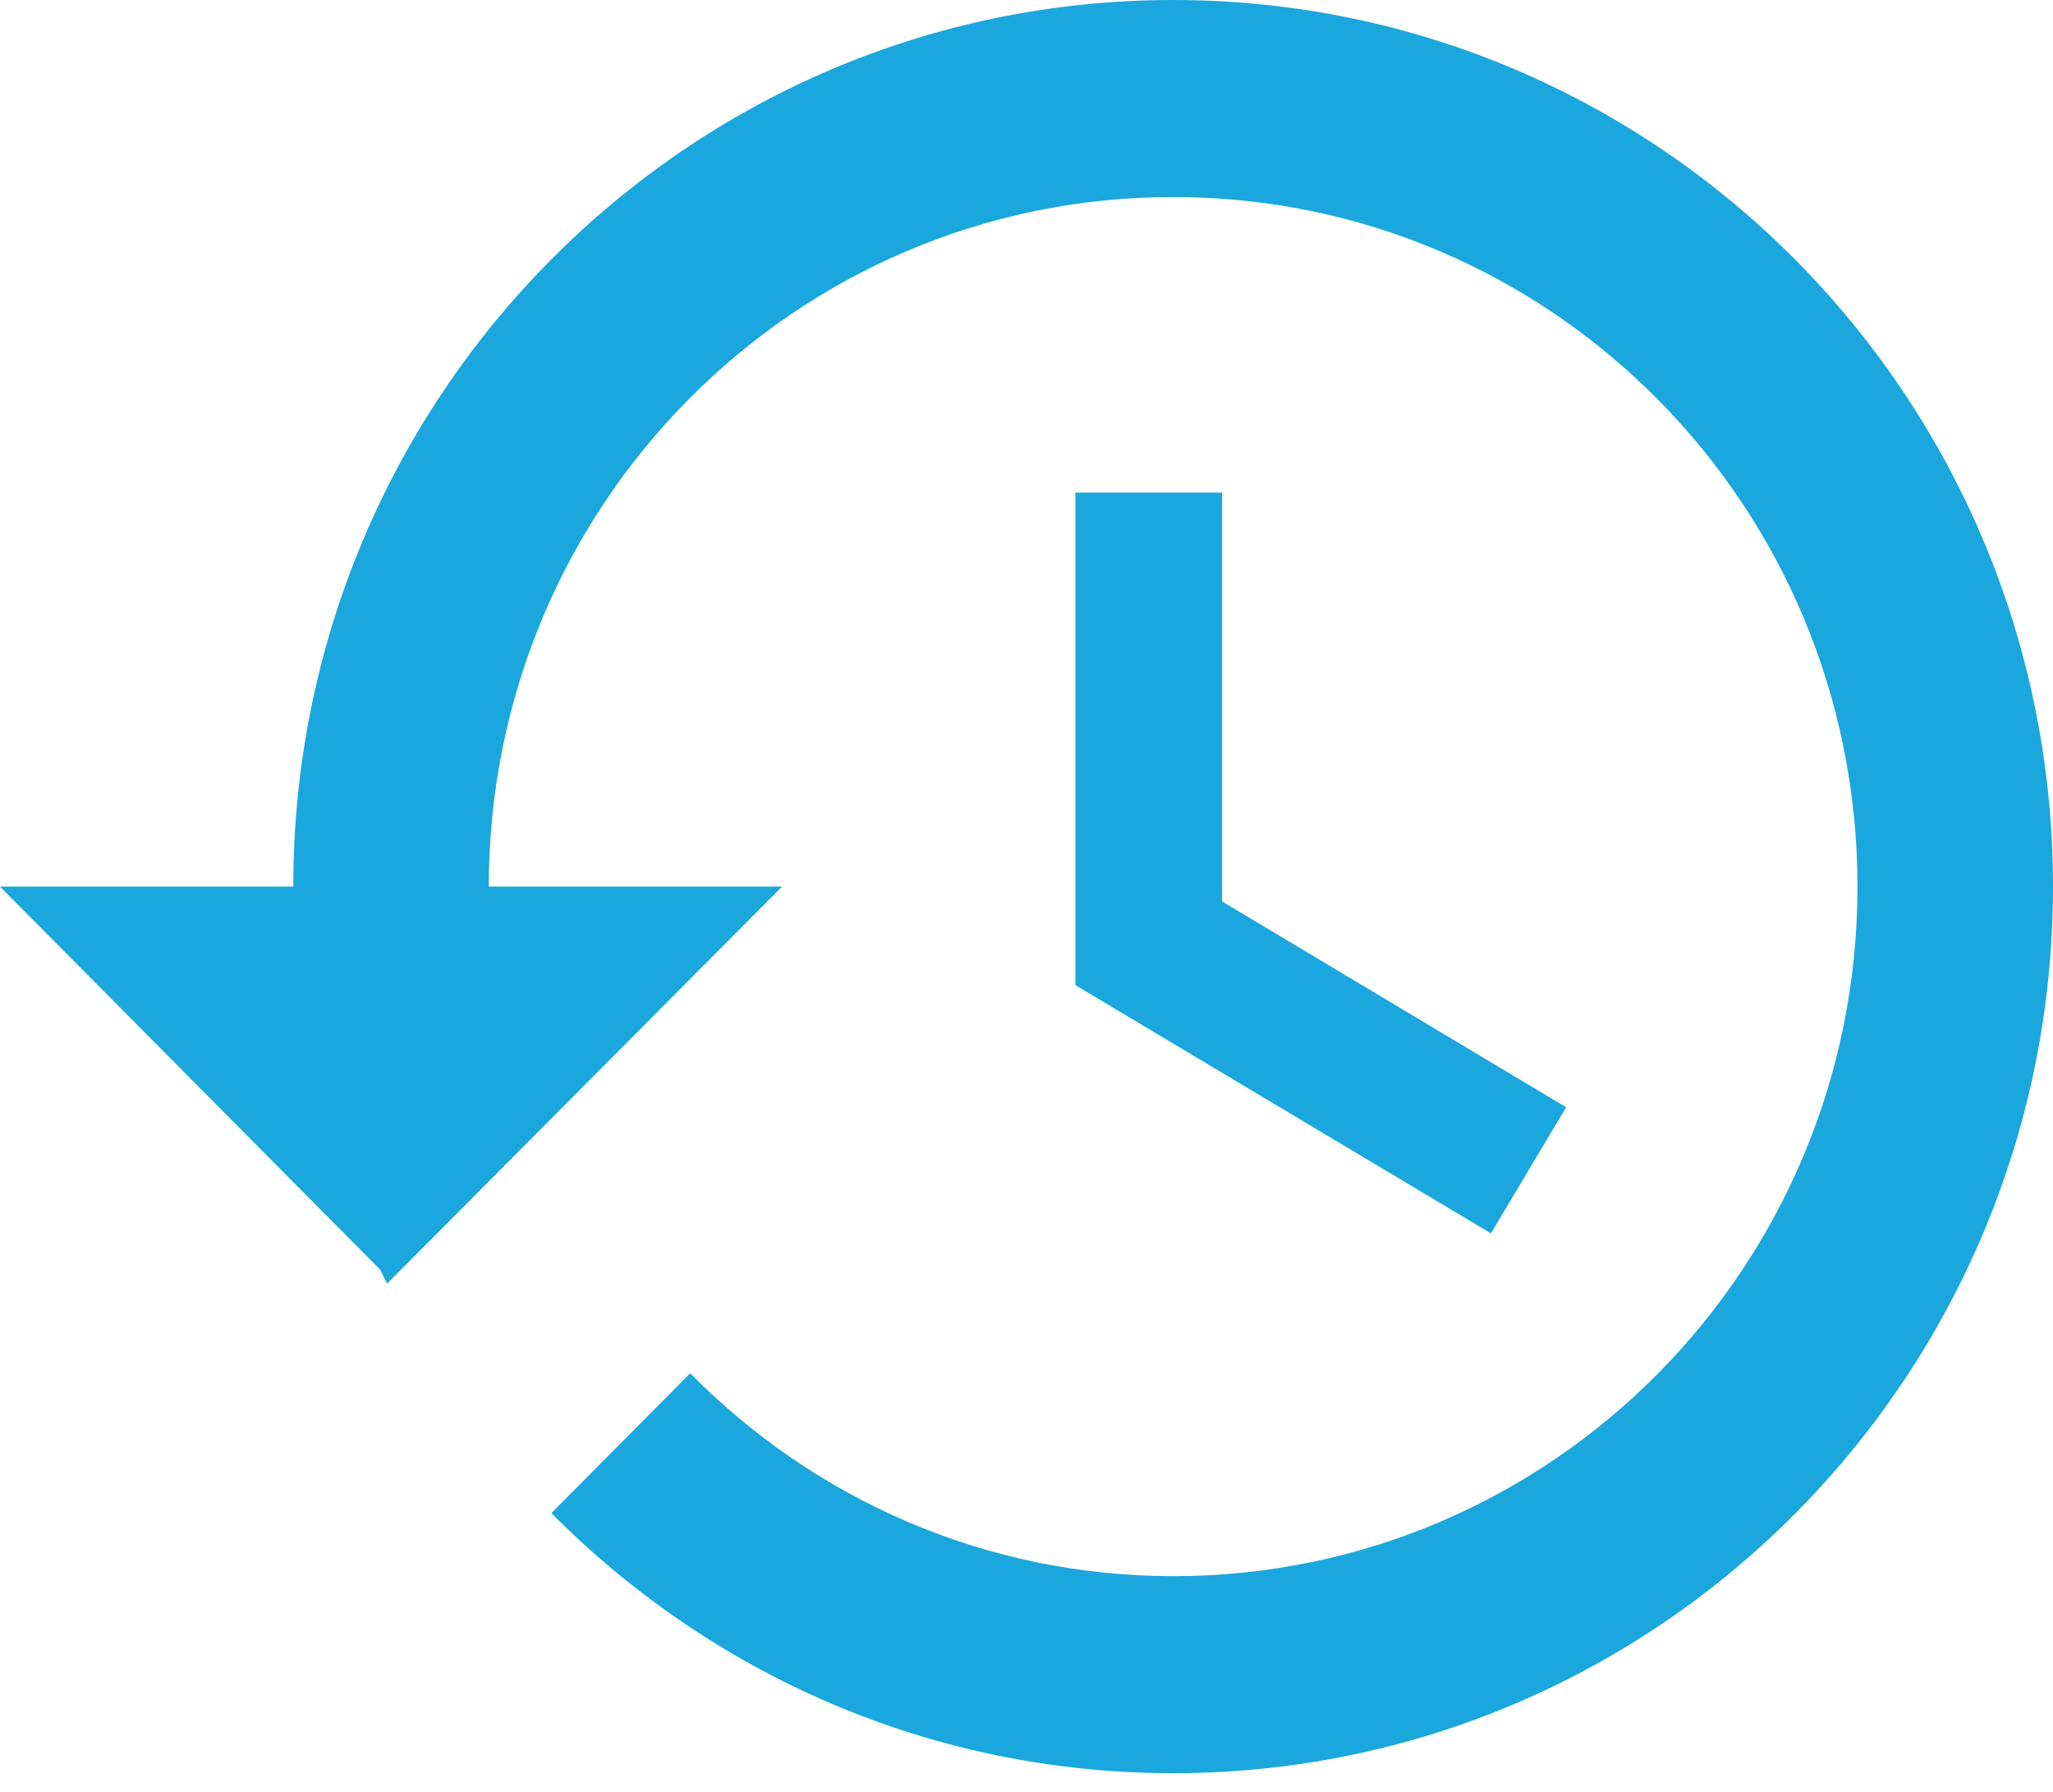 <?xml version="1.0" encoding="UTF-8"?>
<svg xmlns="http://www.w3.org/2000/svg" width="55" height="48" viewBox="0 0 55 48" fill="none">
  <path d="M31.429 0C18.412 0 7.857 10.635 7.857 23.75H0L10.188 34.015L10.371 34.385L20.952 23.75H13.095C13.095 13.537 21.293 5.278 31.429 5.278C41.564 5.278 49.762 13.537 49.762 23.75C49.762 33.962 41.564 42.222 31.429 42.222C26.374 42.222 21.791 40.138 18.491 36.786L14.771 40.533C19.041 44.835 24.907 47.5 31.429 47.5C44.445 47.5 55 36.865 55 23.75C55 10.635 44.445 0 31.429 0ZM28.809 13.194V26.389L39.941 33.039L41.957 29.661L32.738 24.146V13.194H28.809Z" fill="#1AA7DE"></path>
</svg>

